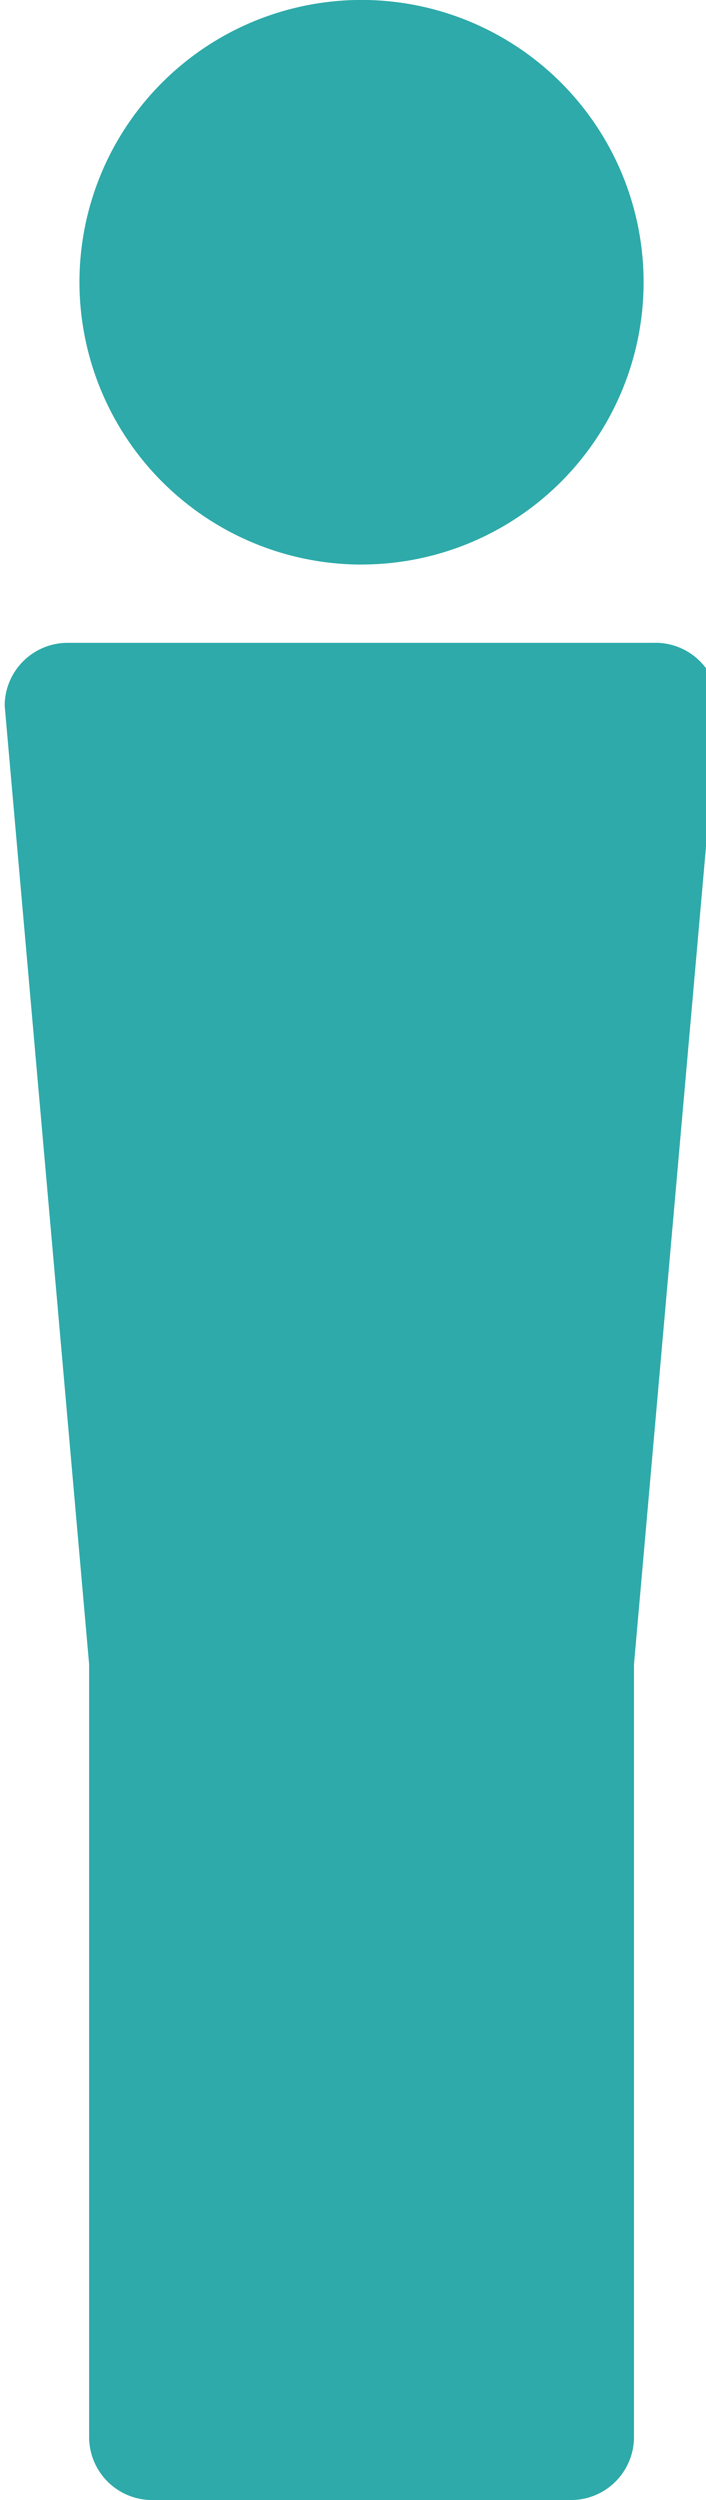 <svg xmlns="http://www.w3.org/2000/svg" xmlns:xlink="http://www.w3.org/1999/xlink" width="13" height="46" viewBox="0 0 13 46"><defs><clipPath id="a"><rect width="13" height="46" transform="translate(-0.086)" fill="none"/></clipPath></defs><g transform="translate(0.086)"><g clip-path="url(#a)"><path d="M8.736,10.387A5.194,5.194,0,1,0,3.542,5.194a5.2,5.2,0,0,0,5.194,5.194" transform="translate(-2.165)" fill="#2daaa9"/><path d="M11.976,30.718H1.166A1.16,1.16,0,0,0,0,31.872L1.555,49.513V63.737A1.16,1.16,0,0,0,2.722,64.89h7.7a1.16,1.16,0,0,0,1.166-1.154V49.513l1.555-17.642a1.16,1.16,0,0,0-1.166-1.154" transform="translate(0 -18.89)" fill="#2daaa9"/></g></g></svg>